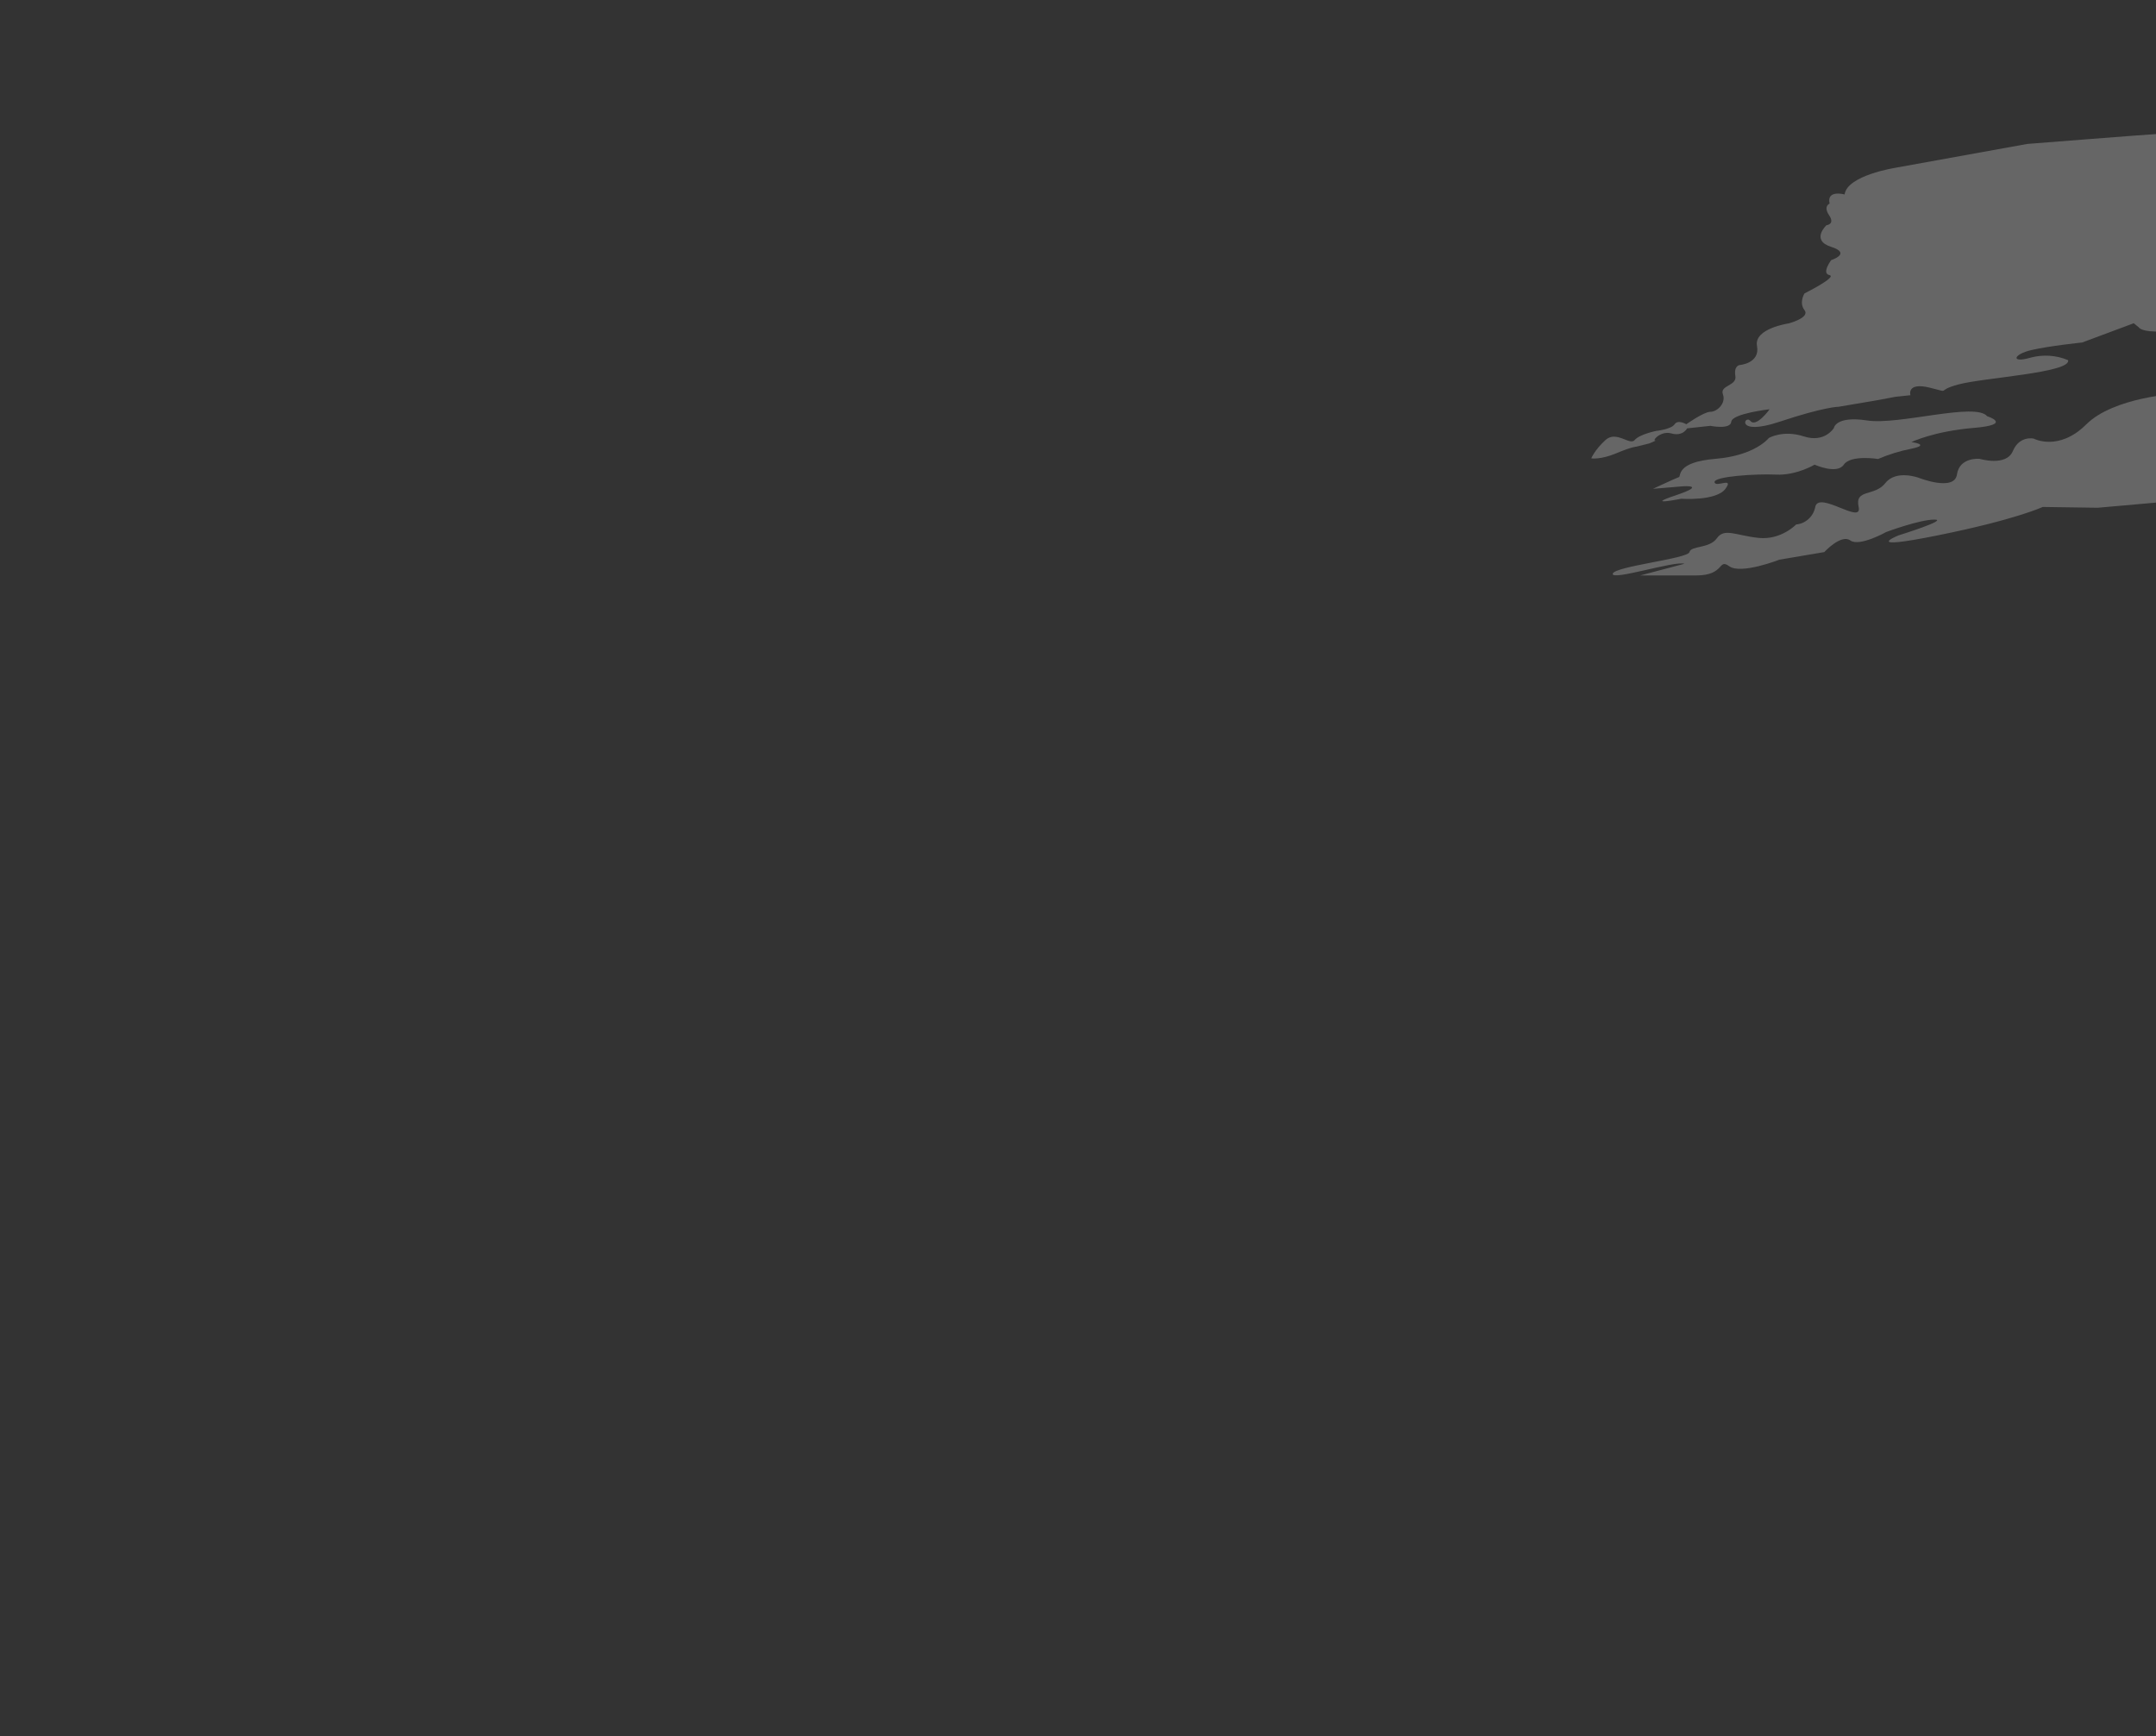 <?xml version="1.0" encoding="utf-8"?>
<!-- Generator: Adobe Illustrator 21.1.0, SVG Export Plug-In . SVG Version: 6.00 Build 0)  -->
<svg version="1.1" id="Layer_1" xmlns="http://www.w3.org/2000/svg" xmlns:xlink="http://www.w3.org/1999/xlink" x="0px" y="0px"
	 viewBox="0 0 1366 1100" style="enable-background:new 0 0 1366 1100;" xml:space="preserve">
<rect x="0" y="0" width="1366" height="1100" fill="#333333" stroke="none"/>
<style type="text/css">
	.st0{opacity:0.25;fill:#FFFFFF;enable-background:new    ;}
</style>
<title>Albert Terrace Night Mist Right</title>
<path class="st0" d="M1200.9,106.3c0,0-30.6,4.8-32.2,16.9c0,0-11.6-3.2-9.5,5.8c0,0-4.2,1.6-0.3,7.4s-1.7,6.3-1.7,6.3
	s-10.2,9.5,3,13.7s0,8.4,0,8.4s-6.3,8.4-1.1,9.5s-15.8,11.6-15.8,11.6s-3.7,5.8,0,10.6s-10,8.4-10,8.4s-22.2,3.2-20.1,14.3
	s-11.1,12.1-11.1,12.1s-3.7,0.5-2.6,6.9s-10,5.8-7.9,11.6s-3.7,11.1-7.9,11.1s-15.3,7.9-15.3,7.9s-5.3-3.2-7.4,0s-11.6,4.2-11.6,4.2
	s-10.6,2.1-13.7,5.8s-11.6-6.3-18.5,0s-9,11.6-9,11.6s5.8,1,15.8-3.2c10-4.2,12.7-4.2,12.7-4.2l8.4-2.1c0,0,9.5-4.2,4.8-2.1
	s1.6-6.3,9-4.2s10-3.2,10-3.2l14.8-1.6c0,0,12.7,2.6,13.2-2.6s24.3-7.9,24.3-7.9s-8.5,11.8-12.2,7.4s-10,10,18.5,0.5
	s37.5-9.5,37.5-9.5l24.8-4.2l11.1-2.1l9.5-1c0,0-2.6-8.4,12.2-4.8s2.6,2.1,18.5-2.1s71.3-7.4,69.2-15.3c-7.5-3.2-15.9-3.7-23.8-1.6
	c-12.7,3.7-11.1-2.1,0.5-4.8s32.2-4.8,32.2-4.8l16.9-6.3l15.8-5.9l3.2,2.6c0,0,1.5,3.2,14.8,2.6s19.6-51.2,19.6-51.2
	s-20.1-73.9-22.7-73.9s-82.4,6.3-82.4,6.3L1200.9,106.3z"/>
<path class="st0" d="M1259,263.7c0,0,16.9,5.3-8.4,7.4s-39.6,9-39.6,9s12.7,1.6,0,4.2c-7.2,1.4-14.3,3.6-21.1,6.5
	c0,0-17.4-2.8-21.7,3.6s-18.5,0-18.5,0s-11.6,6.9-24.3,6.3s-39.6,1.1-39.1,4.8s12.7-3.7,6.9,4.2s-28,6.3-28,6.3s-24.3,4.8-3.7-2.1
	s4.8-5.8,4.8-5.8l-19,1.6c0,0,14.8-6.9,16.4-7.4s-2.1-9.5,23.2-11.6s33.8-13.2,33.8-13.2s9-5.3,22.2-1s19-5.3,19-5.3
	s1.1-7.9,21.1-4.8S1251.6,254.7,1259,263.7z"/>
<path class="st0" d="M1379.4,249.4c0,0-40.1,2.1-57.6,19.5s-33.3,9-33.3,9s-9-2.1-13.2,7.9s-21.1,4.9-21.1,4.9s-12.7-1.2-14.3,9.9
	s-24.3,2.1-24.3,2.1s-14.3-5.3-21.1,3.4s-19.5,3.4-16.9,15.1s-25.3-10.6-27.5,0c-1.1,6-6.1,10.6-12.1,11.1c0,0-9.5,10-23.8,8.5
	s-21.7-6.5-26.4,0.2s-16.4,4.6-17.4,8.8s-47.5,9-48.6,13.7s39.5-8.4,45.4-6.3l-28,7.4h35.4c18.5,0,13.7-11.1,21.1-5.8
	s31.7-4.2,31.7-4.2l28.4-4.8c0,0,10.7-11.6,16.5-7.4s22.7-5.3,22.7-5.3s21.1-7.9,30.6-7.9s-22.7,10-22.7,10s-24.8,10,24.8,0
	s66.5-18,66.5-18l34.9,0.5l47.5-4.2L1379.4,249.4z"/>
</svg>
